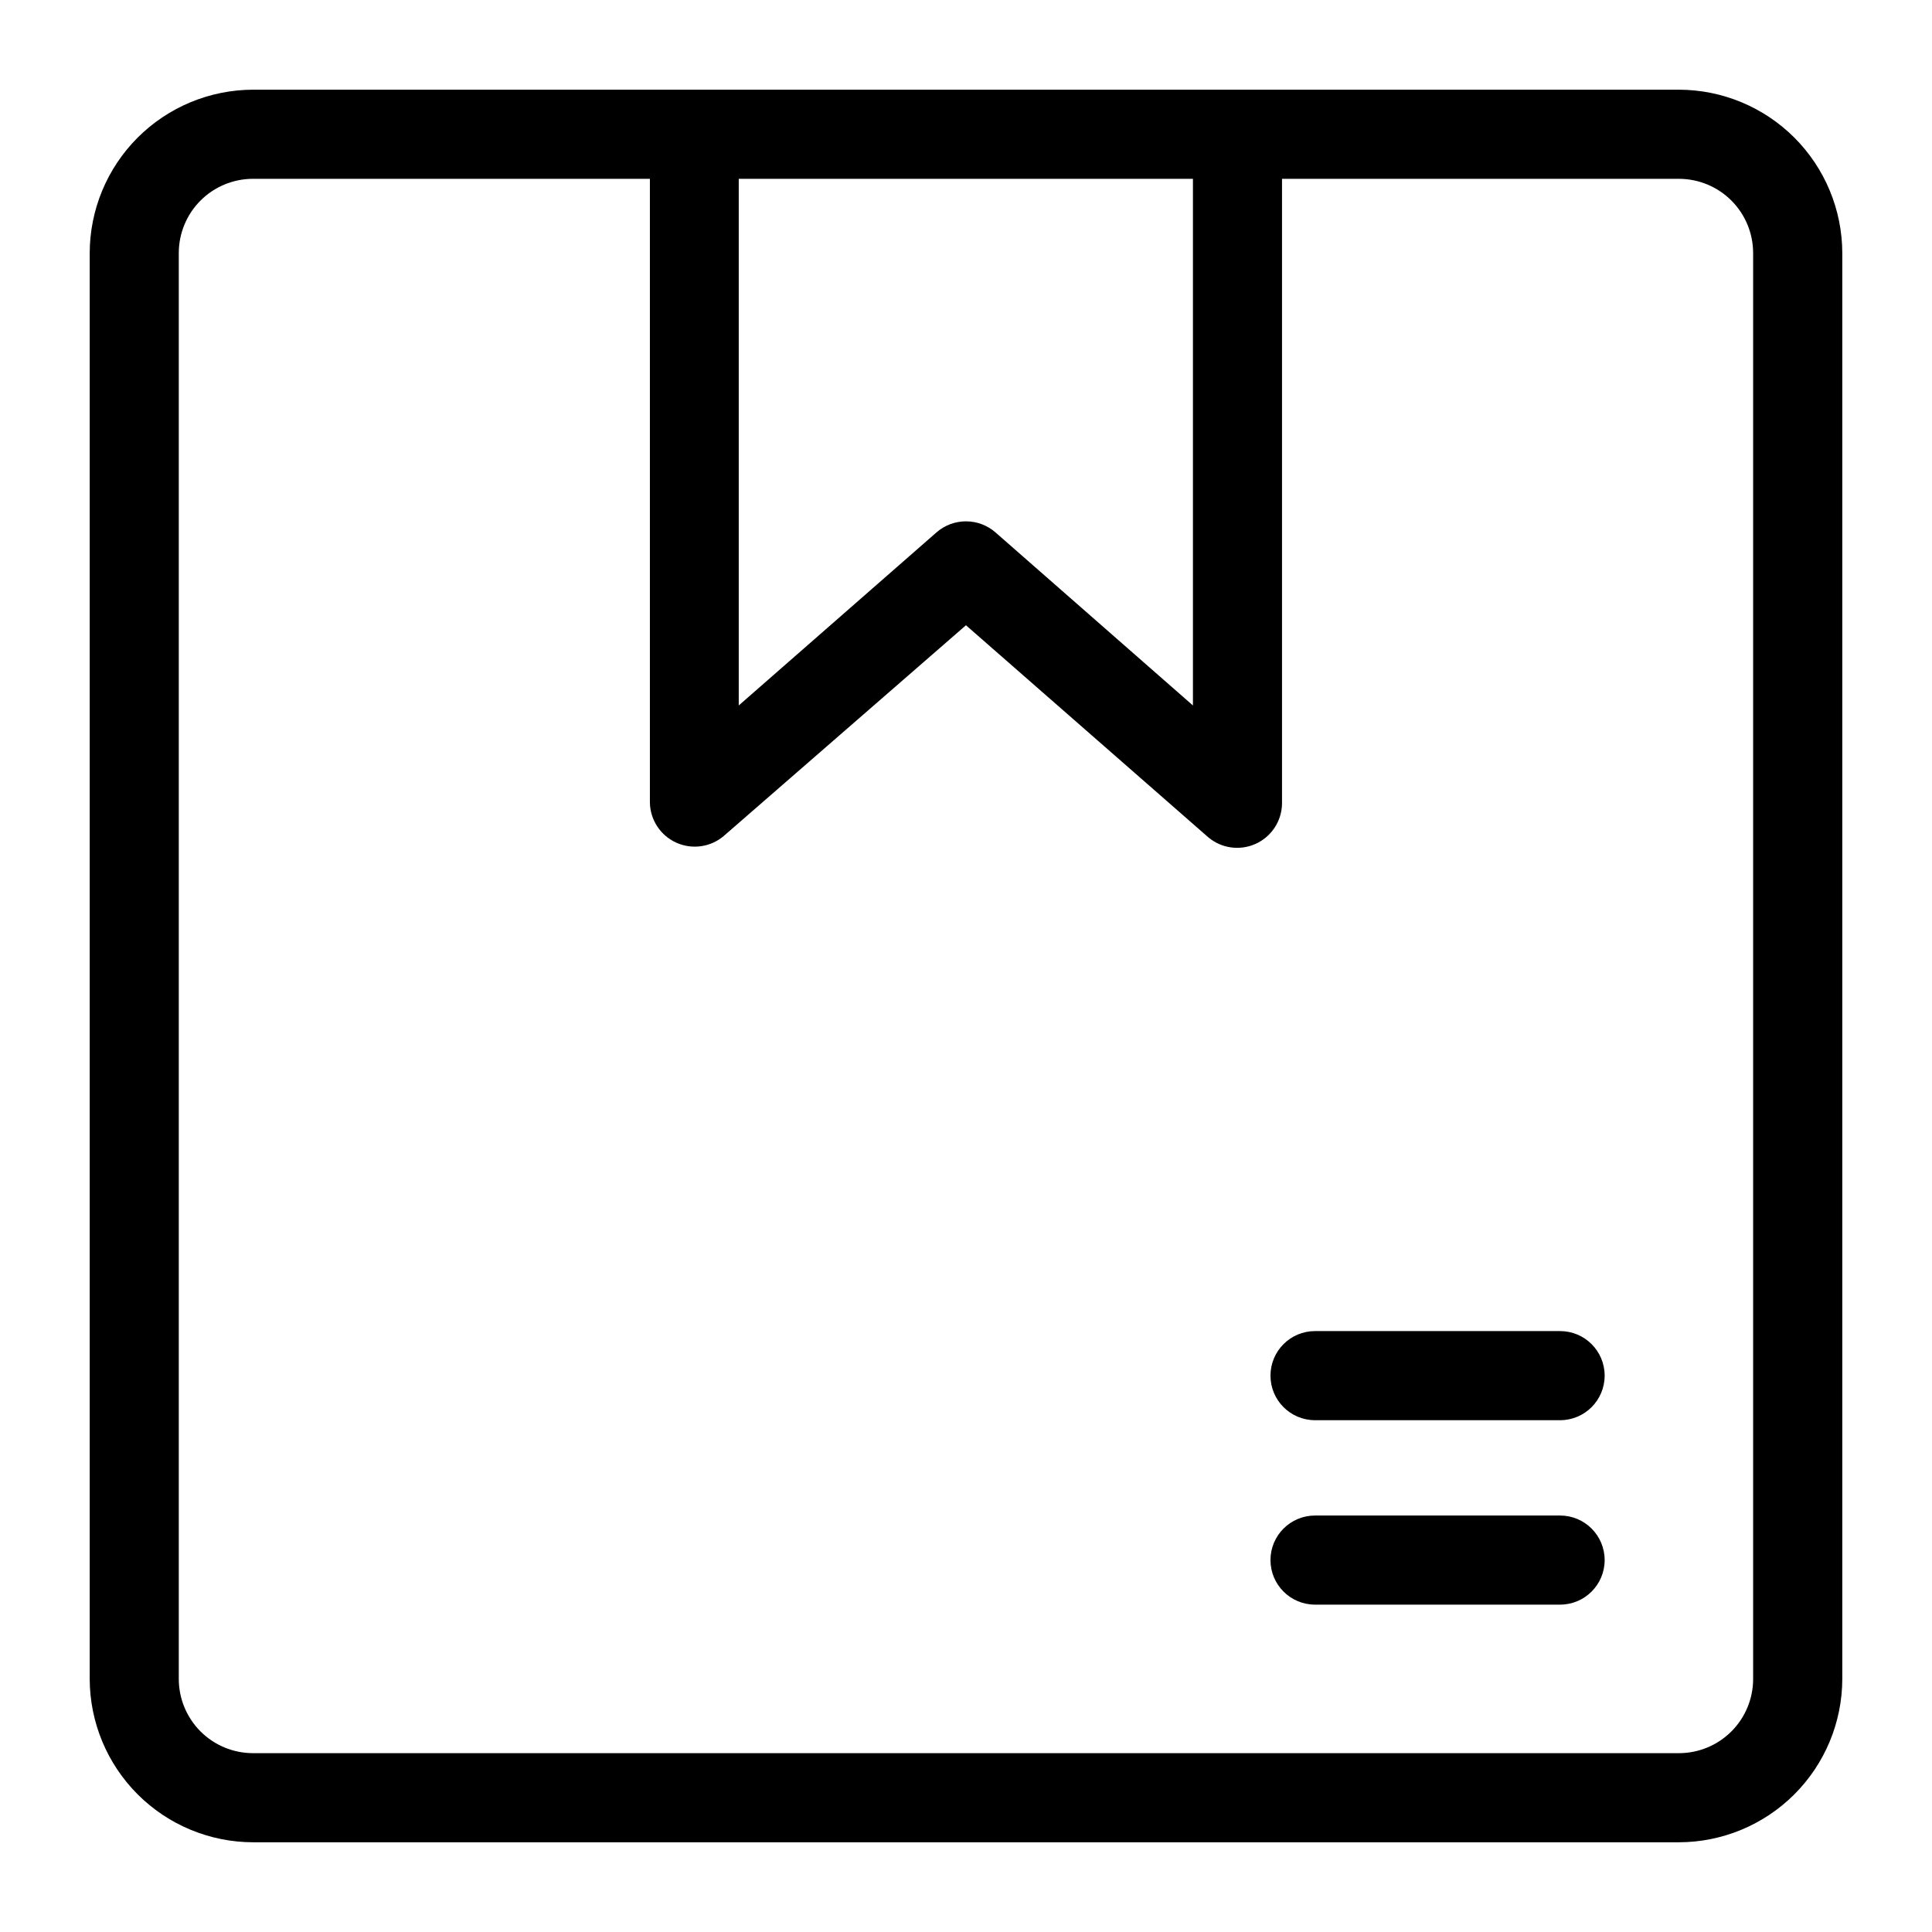 <?xml version="1.0" encoding="UTF-8"?>
<!-- Uploaded to: SVG Repo, www.svgrepo.com, Generator: SVG Repo Mixer Tools -->
<svg fill="#000000" width="800px" height="800px" version="1.1" viewBox="144 144 512 512" xmlns="http://www.w3.org/2000/svg">
 <g>
  <path d="m588.93 167.77h-377.86c-11.477 0.02-22.477 4.59-30.594 12.703-8.113 8.117-12.684 19.117-12.703 30.594v377.86c0.02 11.477 4.59 22.477 12.703 30.594 8.117 8.113 19.117 12.684 30.594 12.703h377.86c11.477-0.02 22.477-4.59 30.594-12.703 8.113-8.117 12.684-19.117 12.703-30.594v-377.86c-0.02-11.477-4.59-22.477-12.703-30.594-8.117-8.113-19.117-12.684-30.594-12.703zm-128.79 23.617v139.57l-52.27-45.816c-4.496-3.973-11.25-3.973-15.746 0l-52.348 45.816v-139.57zm148.46 397.54c0 5.223-2.07 10.227-5.762 13.918s-8.695 5.762-13.918 5.762h-377.86c-5.219 0-10.227-2.07-13.918-5.762-3.688-3.691-5.762-8.695-5.762-13.918v-377.86c0-5.219 2.074-10.227 5.762-13.918 3.691-3.688 8.699-5.762 13.918-5.762h105.17v165.31c0.082 4.578 2.789 8.703 6.957 10.602 4.168 1.902 9.059 1.234 12.566-1.707l64.238-55.891 64.234 56.207c3.508 2.941 8.398 3.606 12.566 1.707 4.168-1.898 6.875-6.023 6.957-10.605v-165.62h105.17c5.223 0 10.227 2.074 13.918 5.762 3.691 3.691 5.762 8.699 5.762 13.918z"/>
  <path d="m557.44 496.75h-64.941c-6.523 0-11.809 5.285-11.809 11.809 0 6.519 5.285 11.809 11.809 11.809h64.941c6.523 0 11.809-5.289 11.809-11.809 0-6.523-5.285-11.809-11.809-11.809z"/>
  <path d="m557.44 545.63h-64.941c-6.523 0-11.809 5.285-11.809 11.805 0 6.523 5.285 11.809 11.809 11.809h64.941c6.523 0 11.809-5.285 11.809-11.809 0-6.519-5.285-11.805-11.809-11.805z"/>
 </g>
</svg>